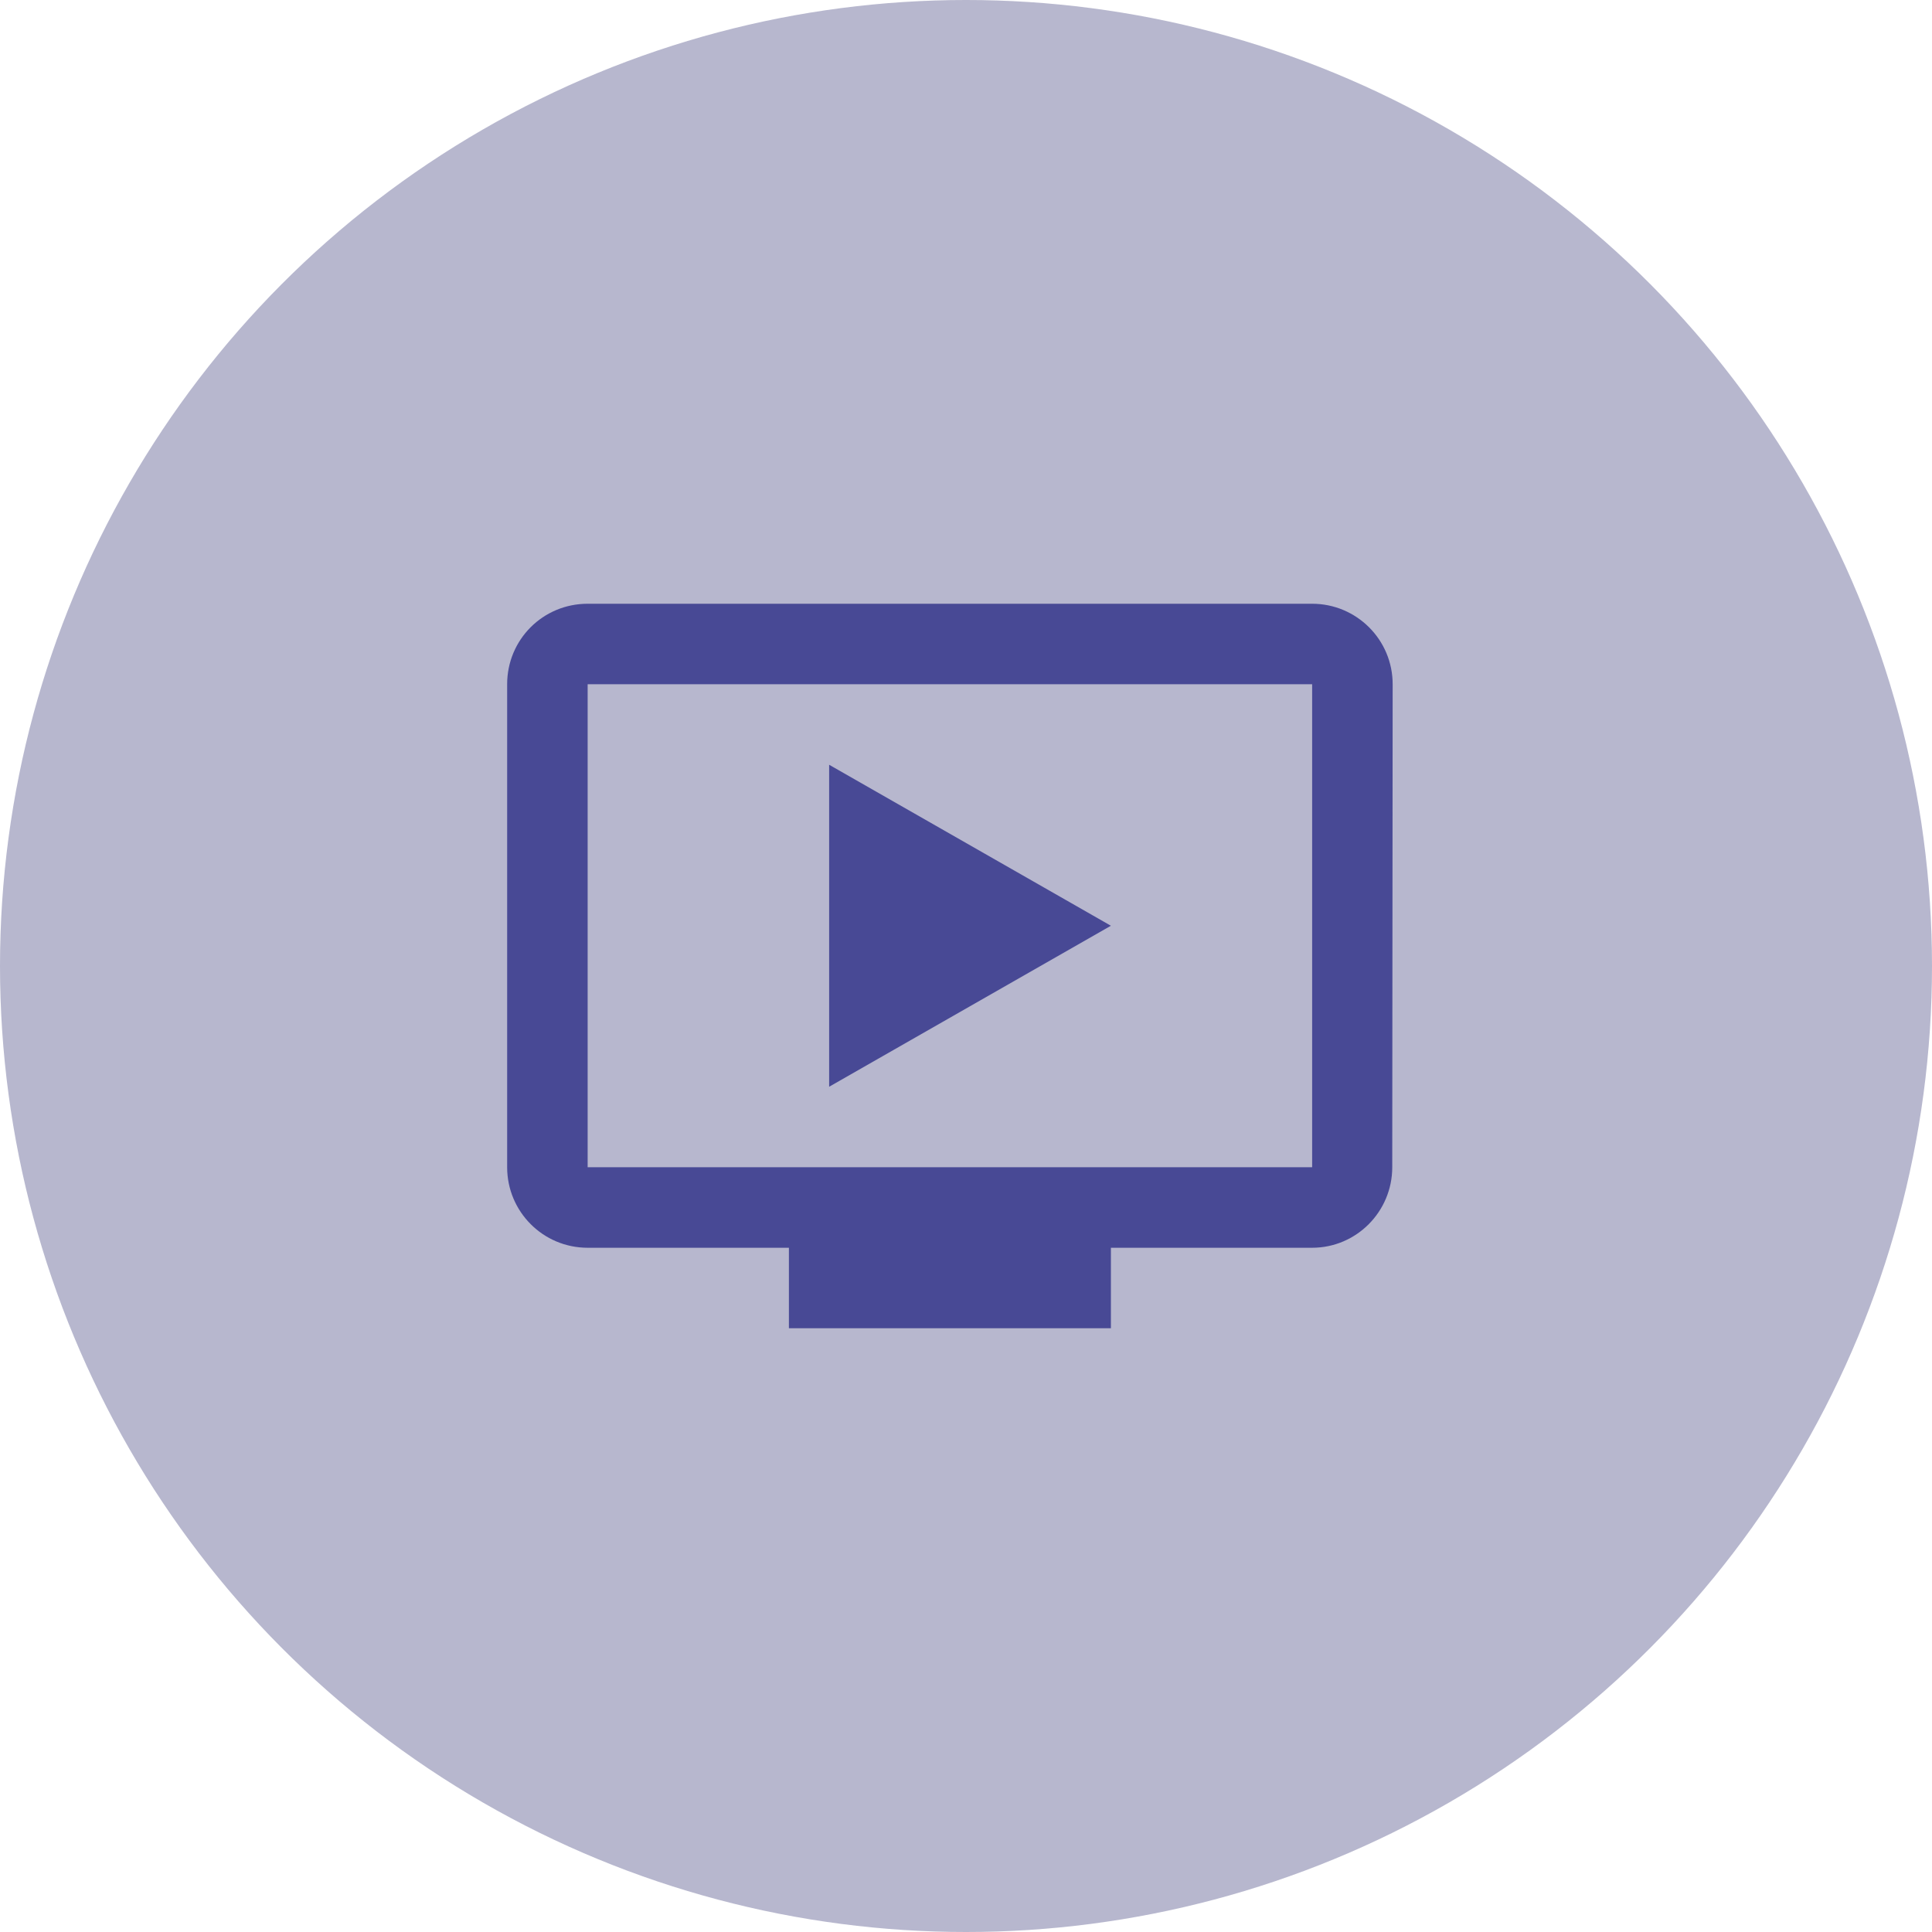<svg width="80" height="80" viewBox="0 0 80 80" fill="none" xmlns="http://www.w3.org/2000/svg">
<circle cx="40" cy="40" r="40" fill="#B7B7CE"/>
<path d="M54.333 25H24.333C22.483 25 21 26.483 21 28.333V48.333C21 50.167 22.483 51.667 24.333 51.667H32.667V55H46V51.667H54.333C56.167 51.667 57.65 50.167 57.65 48.333L57.667 28.333C57.667 26.483 56.167 25 54.333 25ZM54.333 48.333H24.333V28.333H54.333V48.333ZM46 38.333L34.333 45V31.667L46 38.333Z" fill="#484995"/>
</svg>
